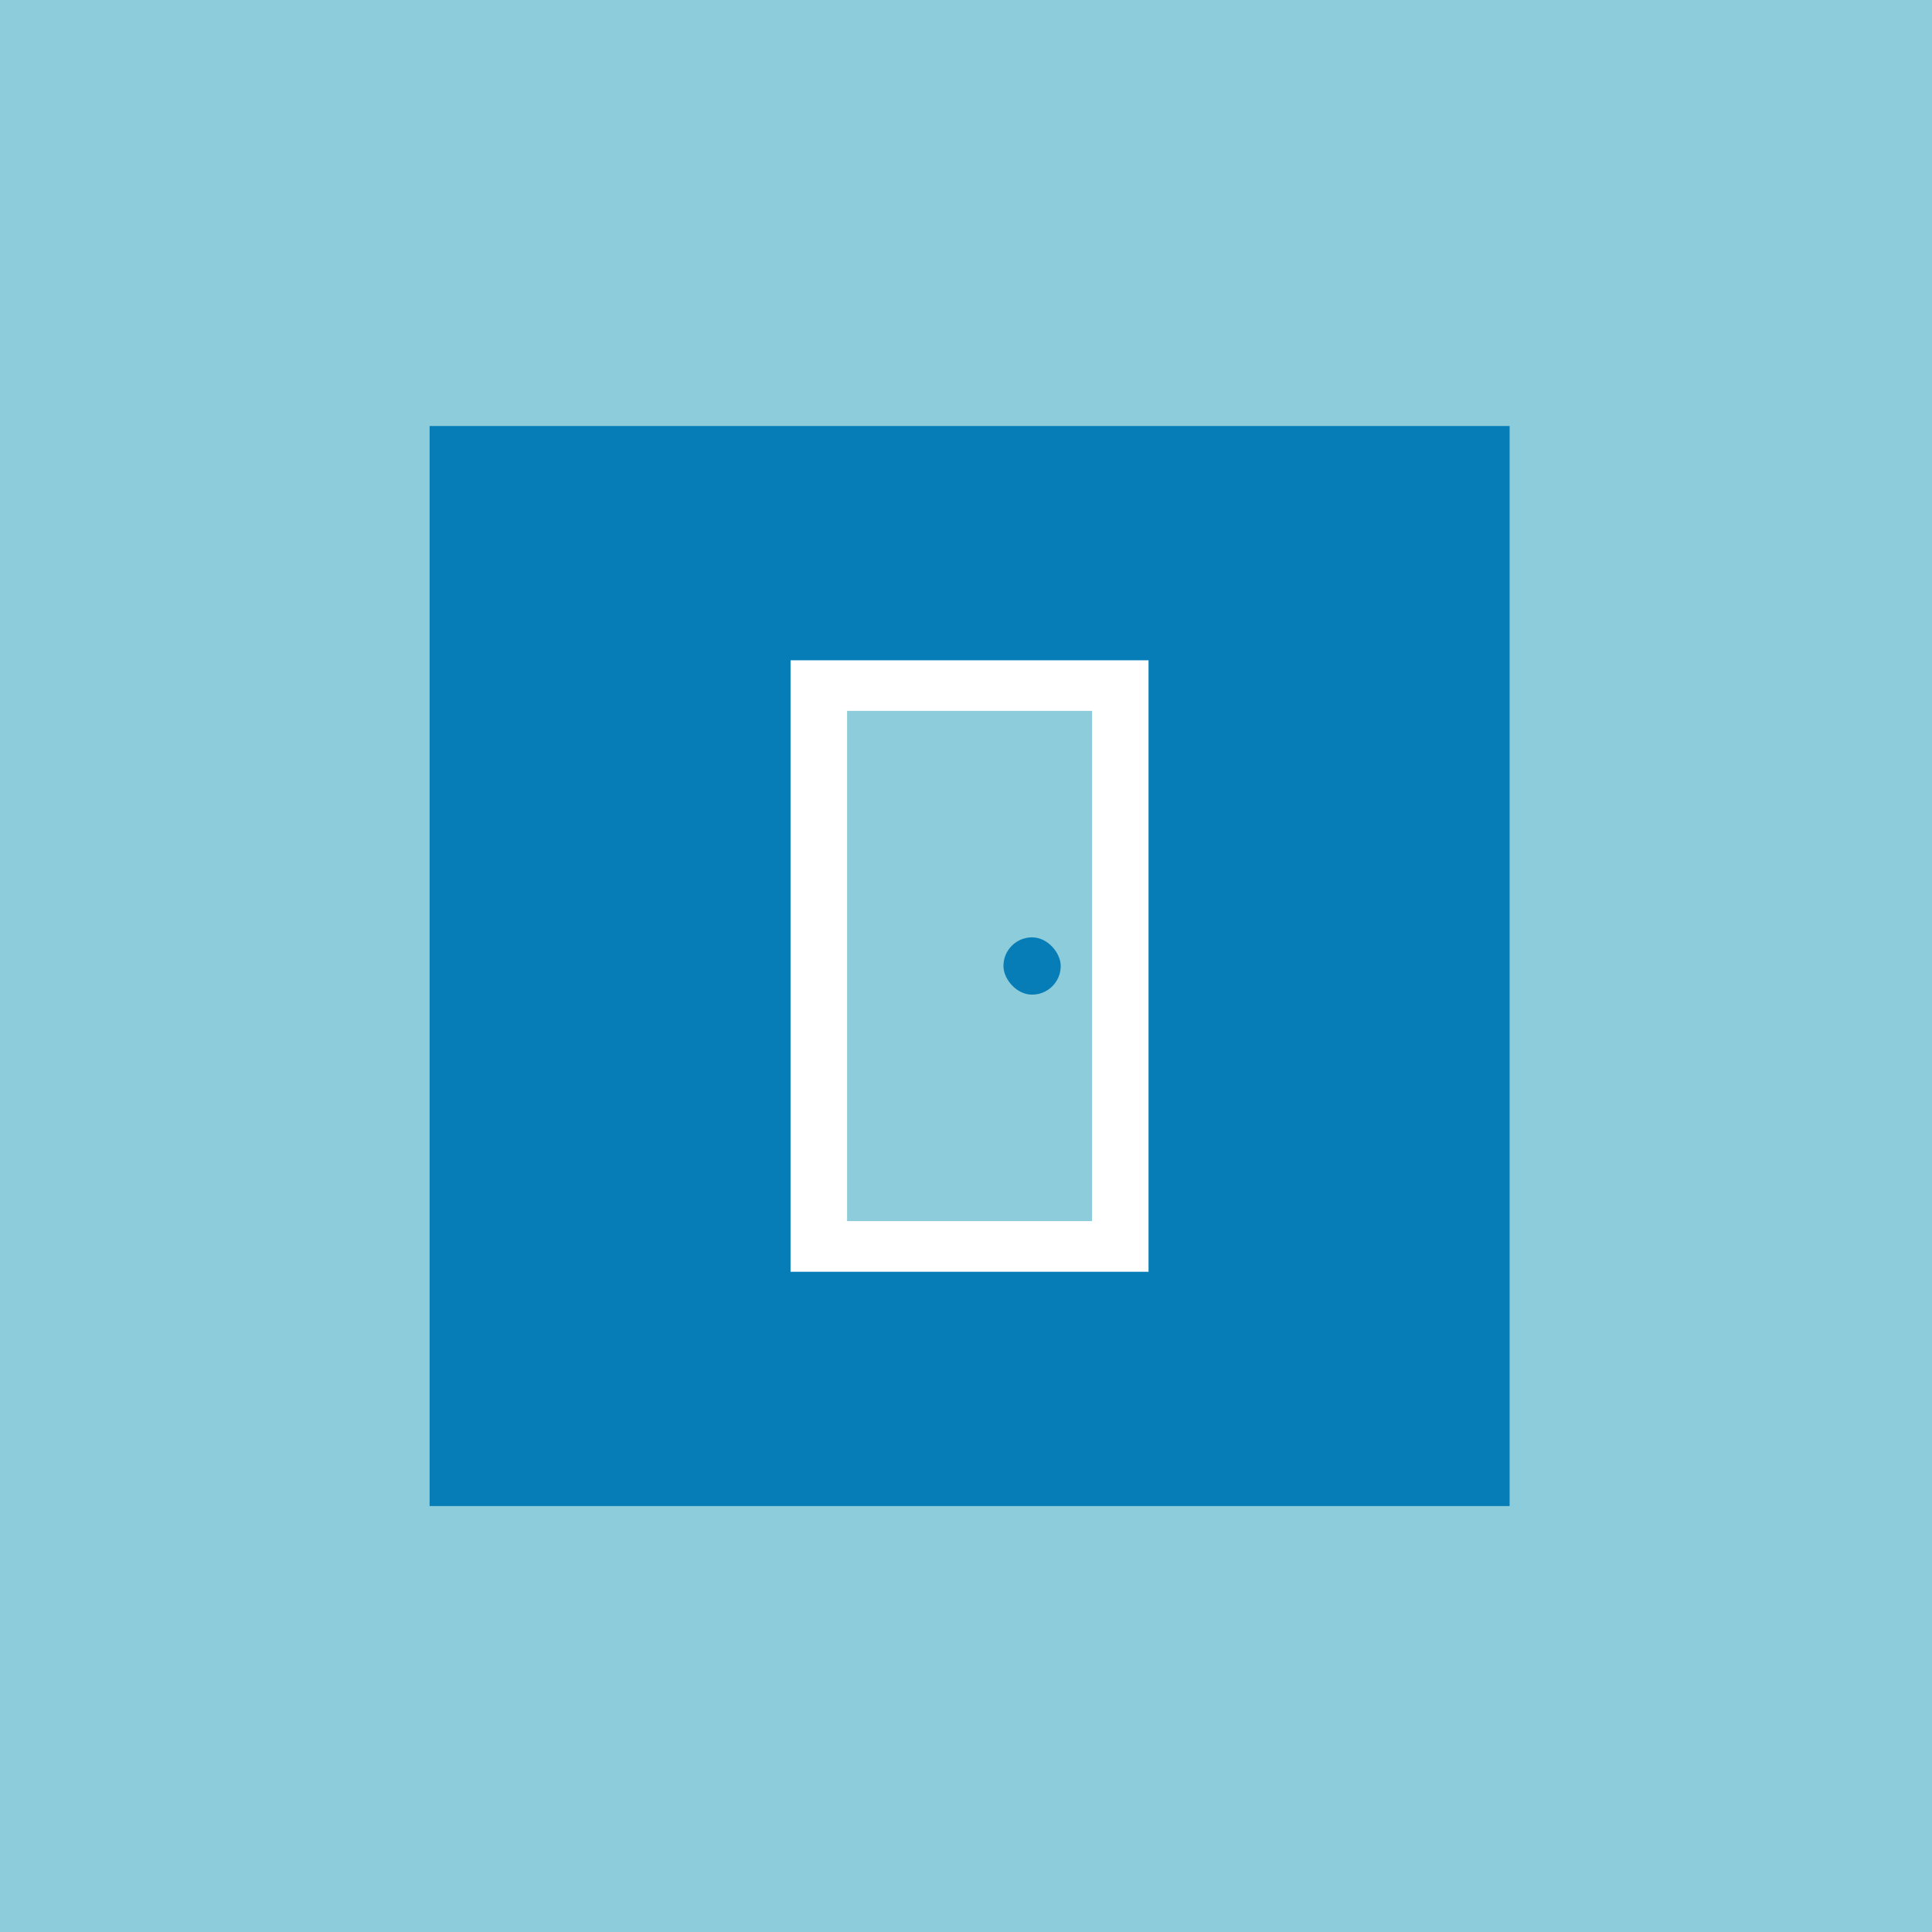 <svg xmlns="http://www.w3.org/2000/svg" viewBox="0 0 270.15 270.15"><defs><style>.cls-1{fill:#8dccdb;}.cls-2{fill:#067db6;}.cls-3{fill:#fff;}</style></defs><title>door</title><g id="Layer_2" data-name="Layer 2"><g id="Layer_2-2" data-name="Layer 2"><rect class="cls-1" width="270.15" height="270.15"/><rect class="cls-2" x="60.07" y="59.57" width="151.02" height="151.02"/><rect class="cls-3" x="110.54" y="92.33" width="50.06" height="85.5"/><rect class="cls-1" x="118.45" y="99.4" width="34.25" height="71.35"/><rect class="cls-2" x="140.31" y="131.07" width="8.01" height="8.01" rx="4" ry="4"/></g></g></svg>